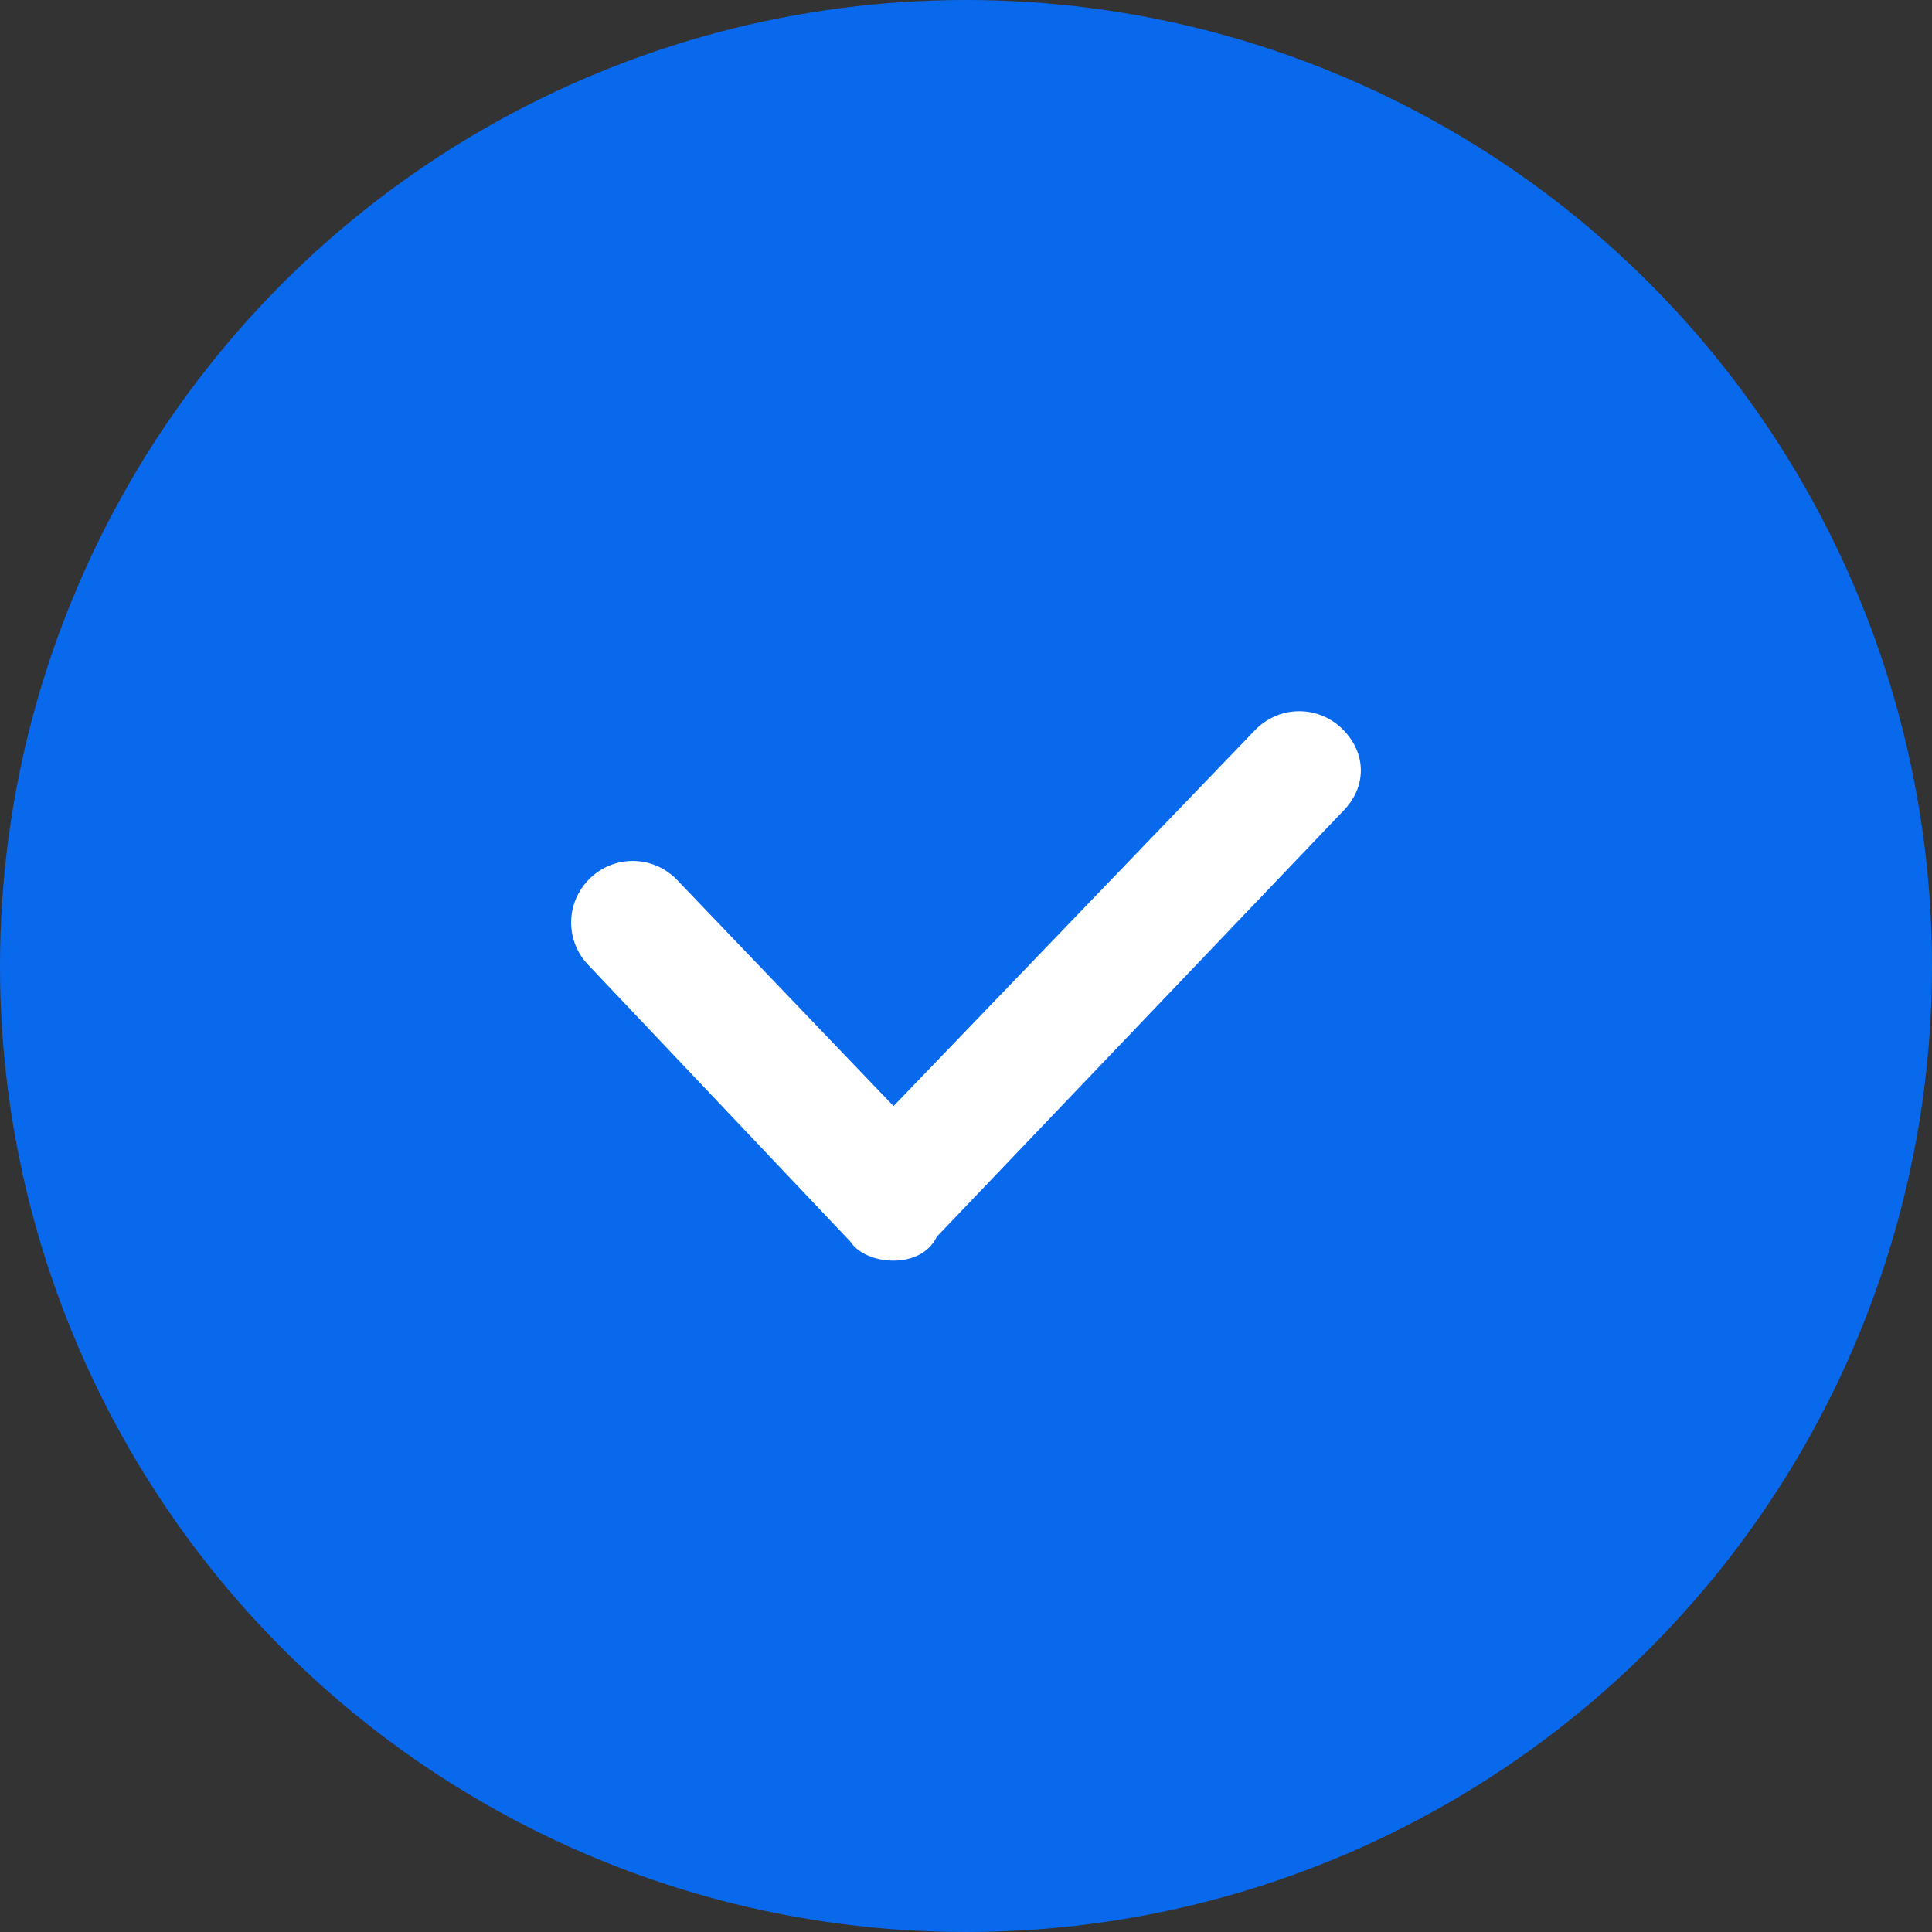 <?xml version="1.0" encoding="utf-8"?>
<!-- Generator: Adobe Illustrator 28.2.0, SVG Export Plug-In . SVG Version: 6.00 Build 0)  -->
<svg version="1.1" id="レイヤー_1" xmlns="http://www.w3.org/2000/svg" xmlns:xlink="http://www.w3.org/1999/xlink" x="0px"
	 y="0px" viewBox="0 0 40 40" style="enable-background:new 0 0 40 40;" xml:space="preserve">
<rect x="0" y="0" width="40" height="40" fill="#333333" stroke="none"/>
<style type="text/css">
	.st0{fill:#0969ED;}
	.st1{fill:#FFFFFF;}
</style>
<circle class="st0" cx="20" cy="20" r="20"/>
<path class="st1" d="M18.5,26.1c-0.3,0-0.7-0.1-0.9-0.4L12.2,20c-0.5-0.5-0.5-1.3,0-1.8s1.3-0.5,1.8,0l4.5,4.7l7.5-7.8
	c0.5-0.5,1.3-0.5,1.8,0s0.5,1.2,0,1.7l-8.4,8.8C19.2,26,18.8,26.1,18.5,26.1z"/>
</svg>
